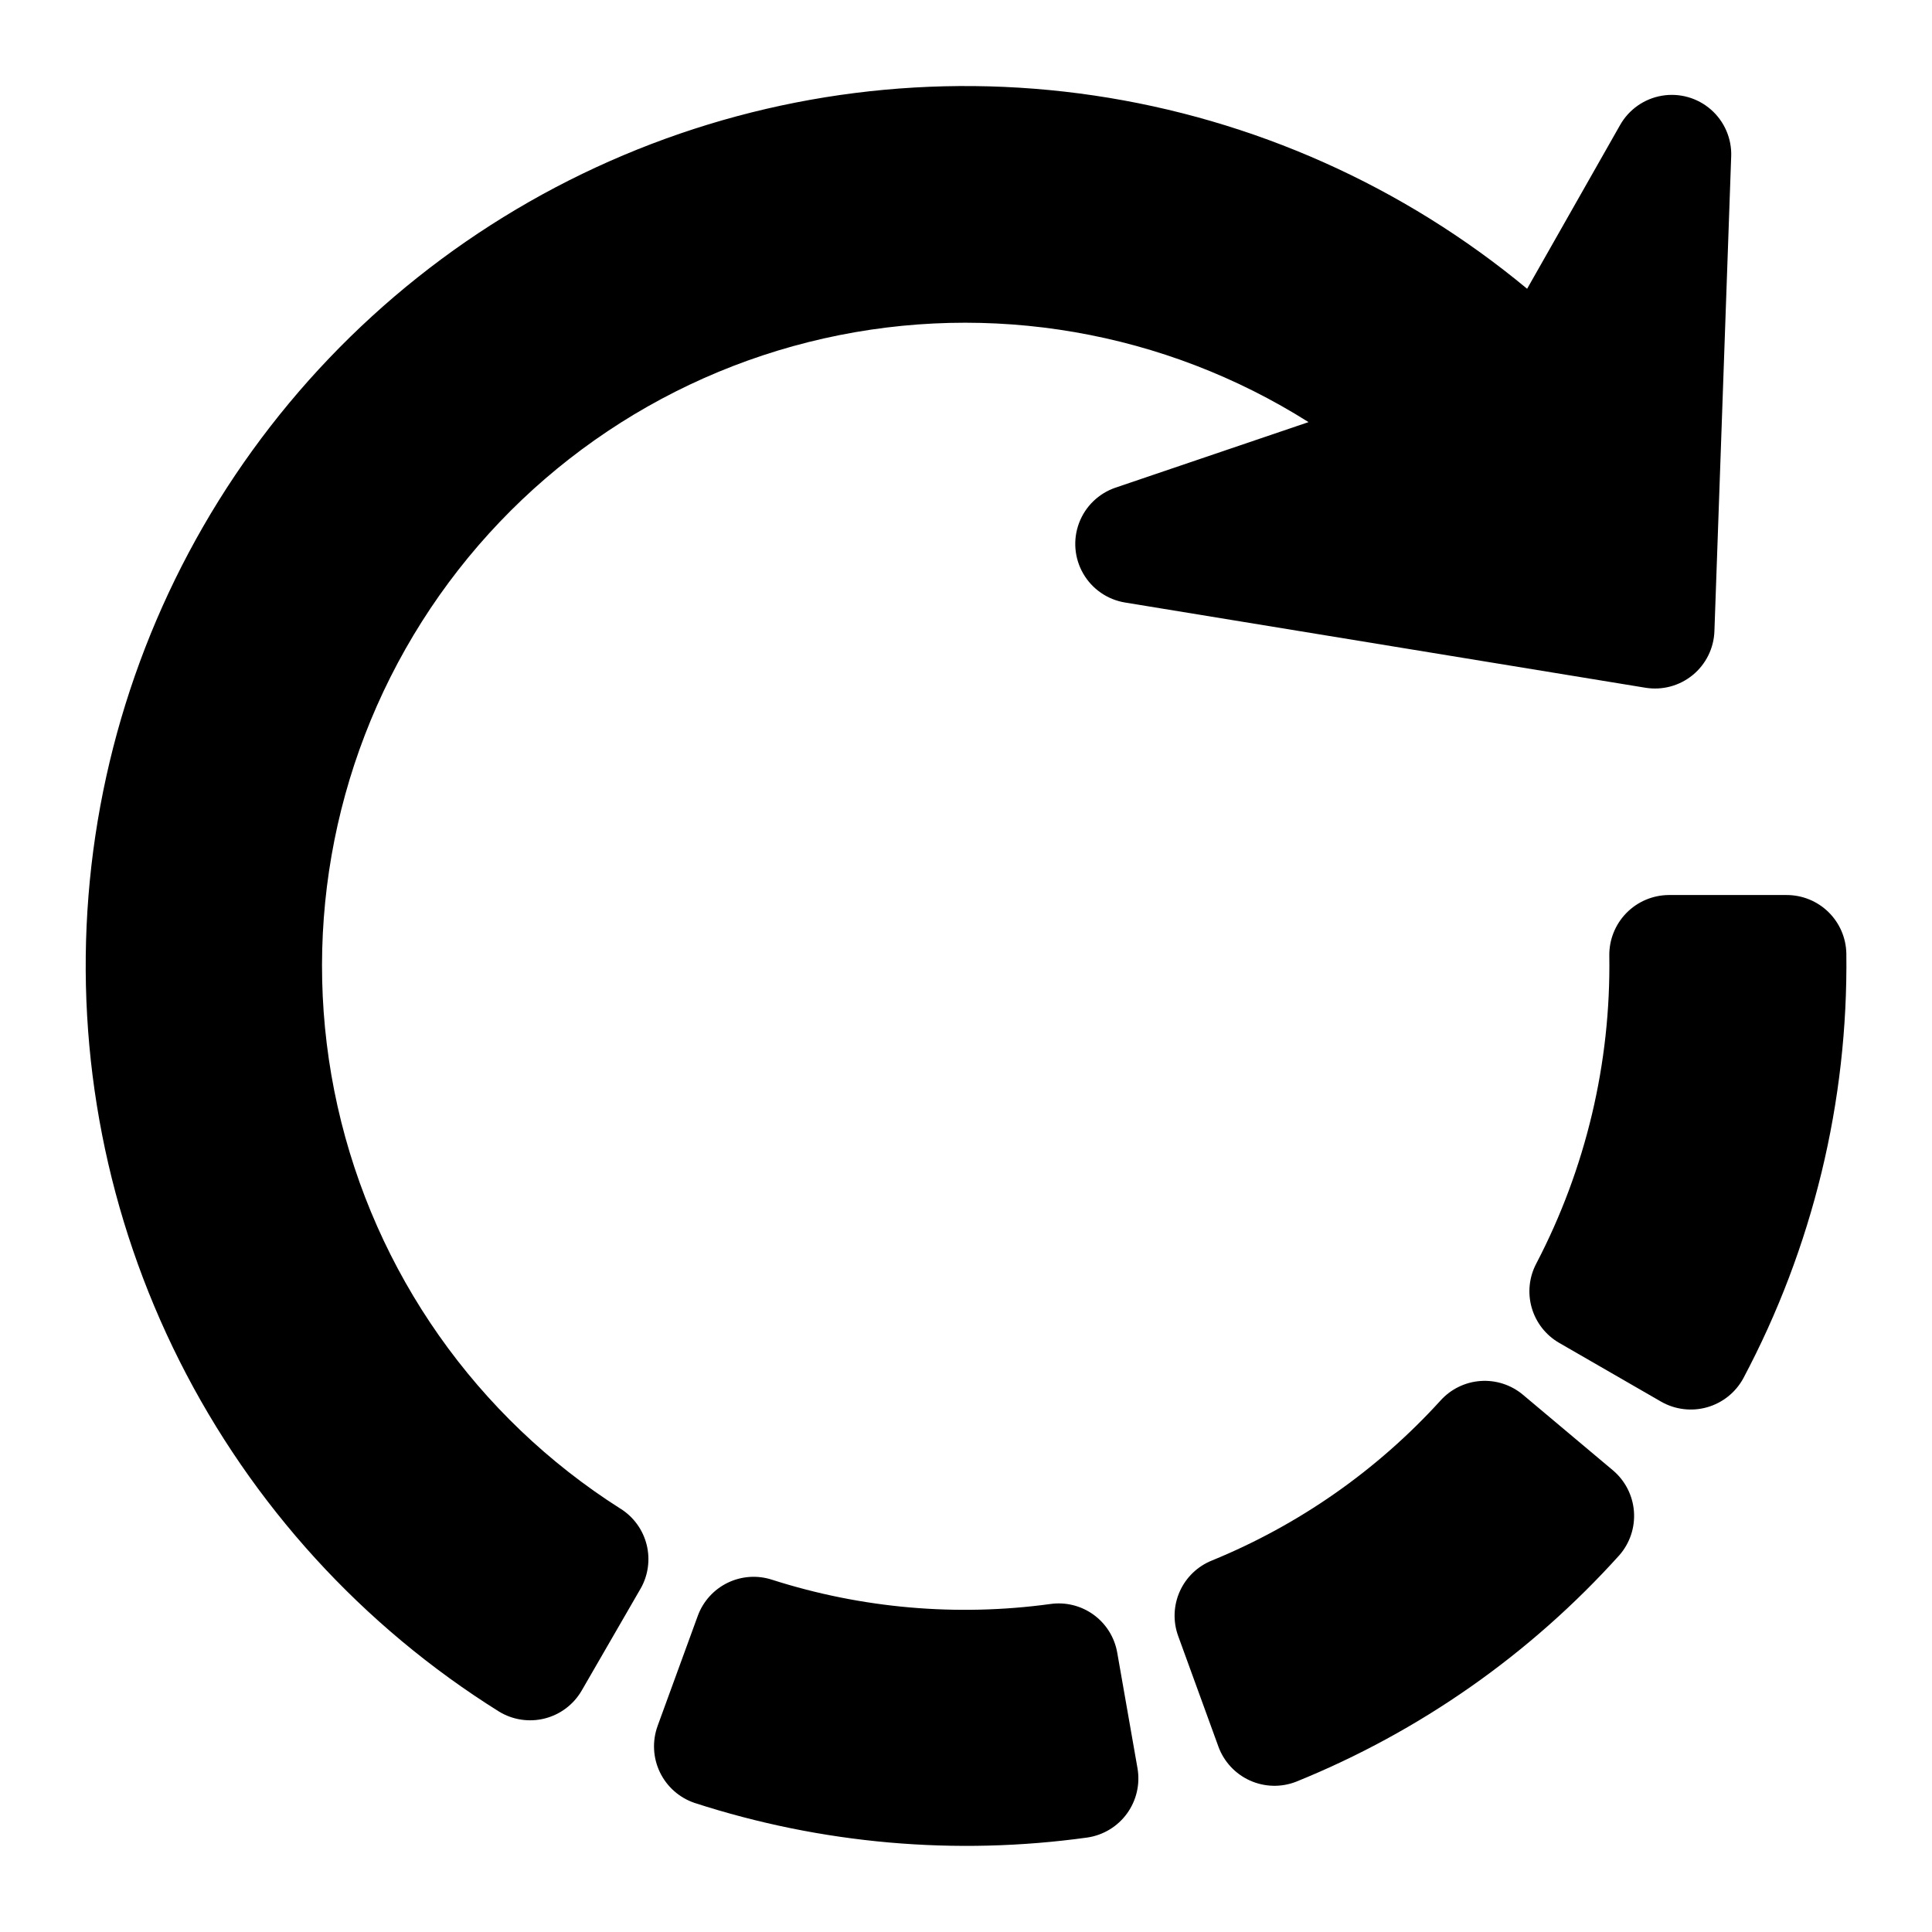 <?xml version="1.0" encoding="UTF-8"?>
<!-- Uploaded to: SVG Find, www.svgfind.com, Generator: SVG Find Mixer Tools -->
<svg fill="#000000" width="800px" height="800px" version="1.1" viewBox="144 144 512 512" xmlns="http://www.w3.org/2000/svg">
 <path d="m633.3 396.64c0.496 39.254-8.902 78-27.328 112.67-2.043 3.727-5.496 6.477-9.586 7.633s-8.473 0.621-12.164-1.484l-27.059-15.605h-0.004c-3.527-2.051-6.129-5.391-7.246-9.316-1.121-3.93-0.672-8.137 1.246-11.738 13.105-25.125 19.746-53.117 19.324-81.449-0.078-4.234 1.539-8.324 4.492-11.359 2.953-3.035 7-4.766 11.234-4.801h31.293-0.004c4.133 0 8.098 1.617 11.051 4.504 2.953 2.887 4.66 6.816 4.75 10.949zm-85.734 116.96c-3.129-2.613-7.148-3.91-11.215-3.621-4.066 0.289-7.863 2.144-10.594 5.172-16.785 18.465-37.484 32.949-60.582 42.398-3.789 1.516-6.84 4.445-8.512 8.168s-1.836 7.949-0.453 11.789l10.684 29.367h-0.004c1.465 3.992 4.473 7.231 8.352 8.98s8.301 1.863 12.262 0.312c32.723-13.254 62-33.77 85.625-60 2.801-3.191 4.199-7.375 3.883-11.609s-2.324-8.16-5.566-10.902zm-107.5 68.297c-0.719-4.019-2.965-7.602-6.273-9.992-3.309-2.391-7.414-3.402-11.453-2.824-24.754 3.379-49.945 1.18-73.738-6.434-3.875-1.266-8.09-0.977-11.758 0.801-3.668 1.781-6.504 4.91-7.914 8.738l-10.672 29.234h0.004c-1.445 3.996-1.223 8.41 0.617 12.238 1.84 3.832 5.148 6.762 9.172 8.129 33.582 10.895 69.203 14.031 104.17 9.168 4.207-0.637 7.981-2.938 10.469-6.387s3.484-7.754 2.762-11.945zm-131.65-38.086c-38.129-24.207-65.09-62.559-74.961-106.63-9.867-44.074-1.836-90.262 22.328-128.42 24.164-38.156 62.488-65.16 106.55-75.074 44.062-9.918 90.258-1.941 128.44 22.18l-51.129 17.359c-4.469 1.516-8.02 4.953-9.68 9.367-1.664 4.418-1.258 9.344 1.105 13.426 2.359 4.086 6.43 6.894 11.082 7.656l137.9 22.582c4.465 0.73 9.027-0.492 12.527-3.356 3.5-2.867 5.598-7.102 5.758-11.621l4.445-125.84h0.004c0.164-4.734-1.812-9.293-5.379-12.41-3.566-3.117-8.348-4.461-13.016-3.66-4.668 0.797-8.73 3.656-11.059 7.781l-24.629 43.375c-32.852-27.262-72.555-44.977-114.78-51.219-42.23-6.242-85.359-0.77-124.69 15.82-39.332 16.59-73.352 43.66-98.355 78.258-25 34.602-40.02 75.402-43.426 117.95-3.402 42.551 4.945 85.219 24.129 123.35 19.184 38.133 48.469 70.27 84.664 92.898 3.629 2.215 8 2.875 12.121 1.832 4.125-1.047 7.652-3.711 9.785-7.391l15.598-27 0.004 0.004c2.027-3.543 2.602-7.731 1.609-11.688-0.996-3.957-3.484-7.375-6.945-9.539z"/>
</svg>